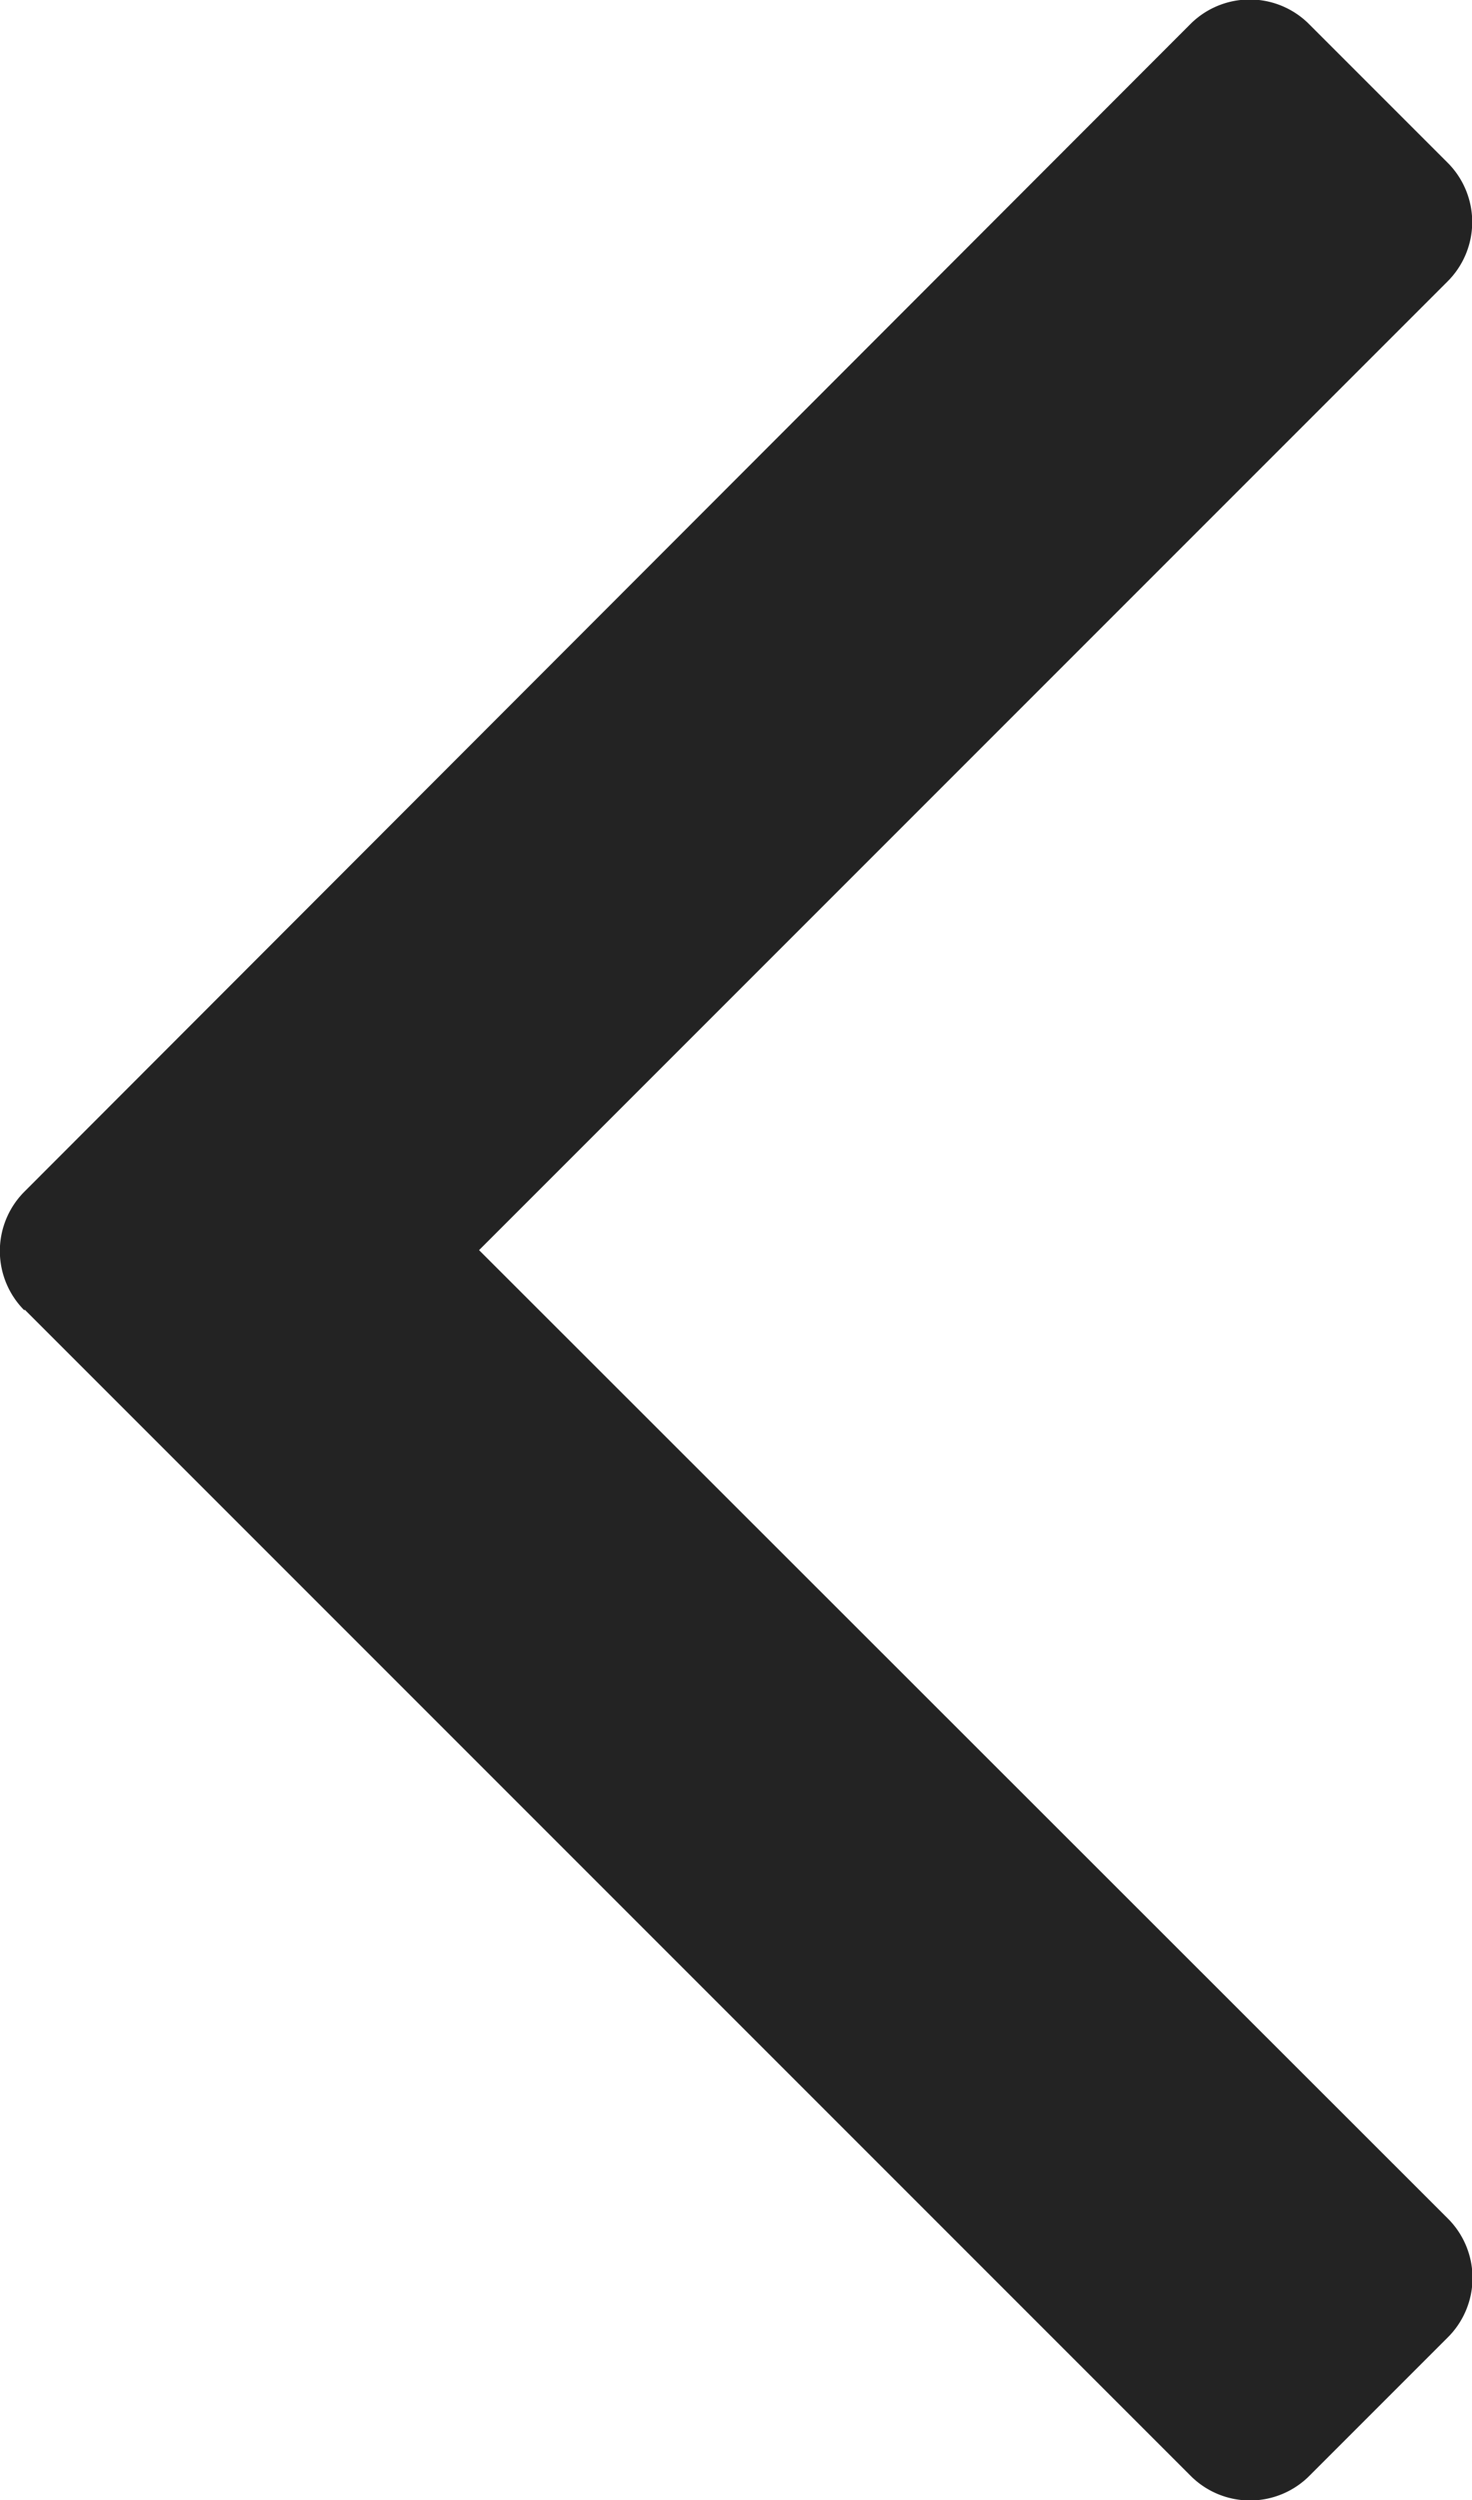 <svg xmlns="http://www.w3.org/2000/svg" xmlns:xlink="http://www.w3.org/1999/xlink" width="9.9" height="16.812" viewBox="0 0 9.9 16.812">
  <defs>
    <clipPath id="clip-path">
      <rect id="長方形_9952" data-name="長方形 9952" width="9.9" height="16.812" fill="#232323"/>
    </clipPath>
  </defs>
  <g id="グループ_916" data-name="グループ 916" transform="translate(9.9 16.812) rotate(180)">
    <g id="グループ_899" data-name="グループ 899" transform="translate(0 0)" clip-path="url(#clip-path)">
      <path id="パス_12289" data-name="パス 12289" d="M9.736,8.007,1.894.165a.564.564,0,0,0-.8,0l-.93.93a.564.564,0,0,0,0,.8L6.679,8.406.166,14.919a.564.564,0,0,0,0,.8l.93.93a.564.564,0,0,0,.8,0L9.736,8.8a.565.565,0,0,0,0-.8" transform="translate(-0.001 0)" fill="#232323"/>
    </g>
  </g>
</svg>
